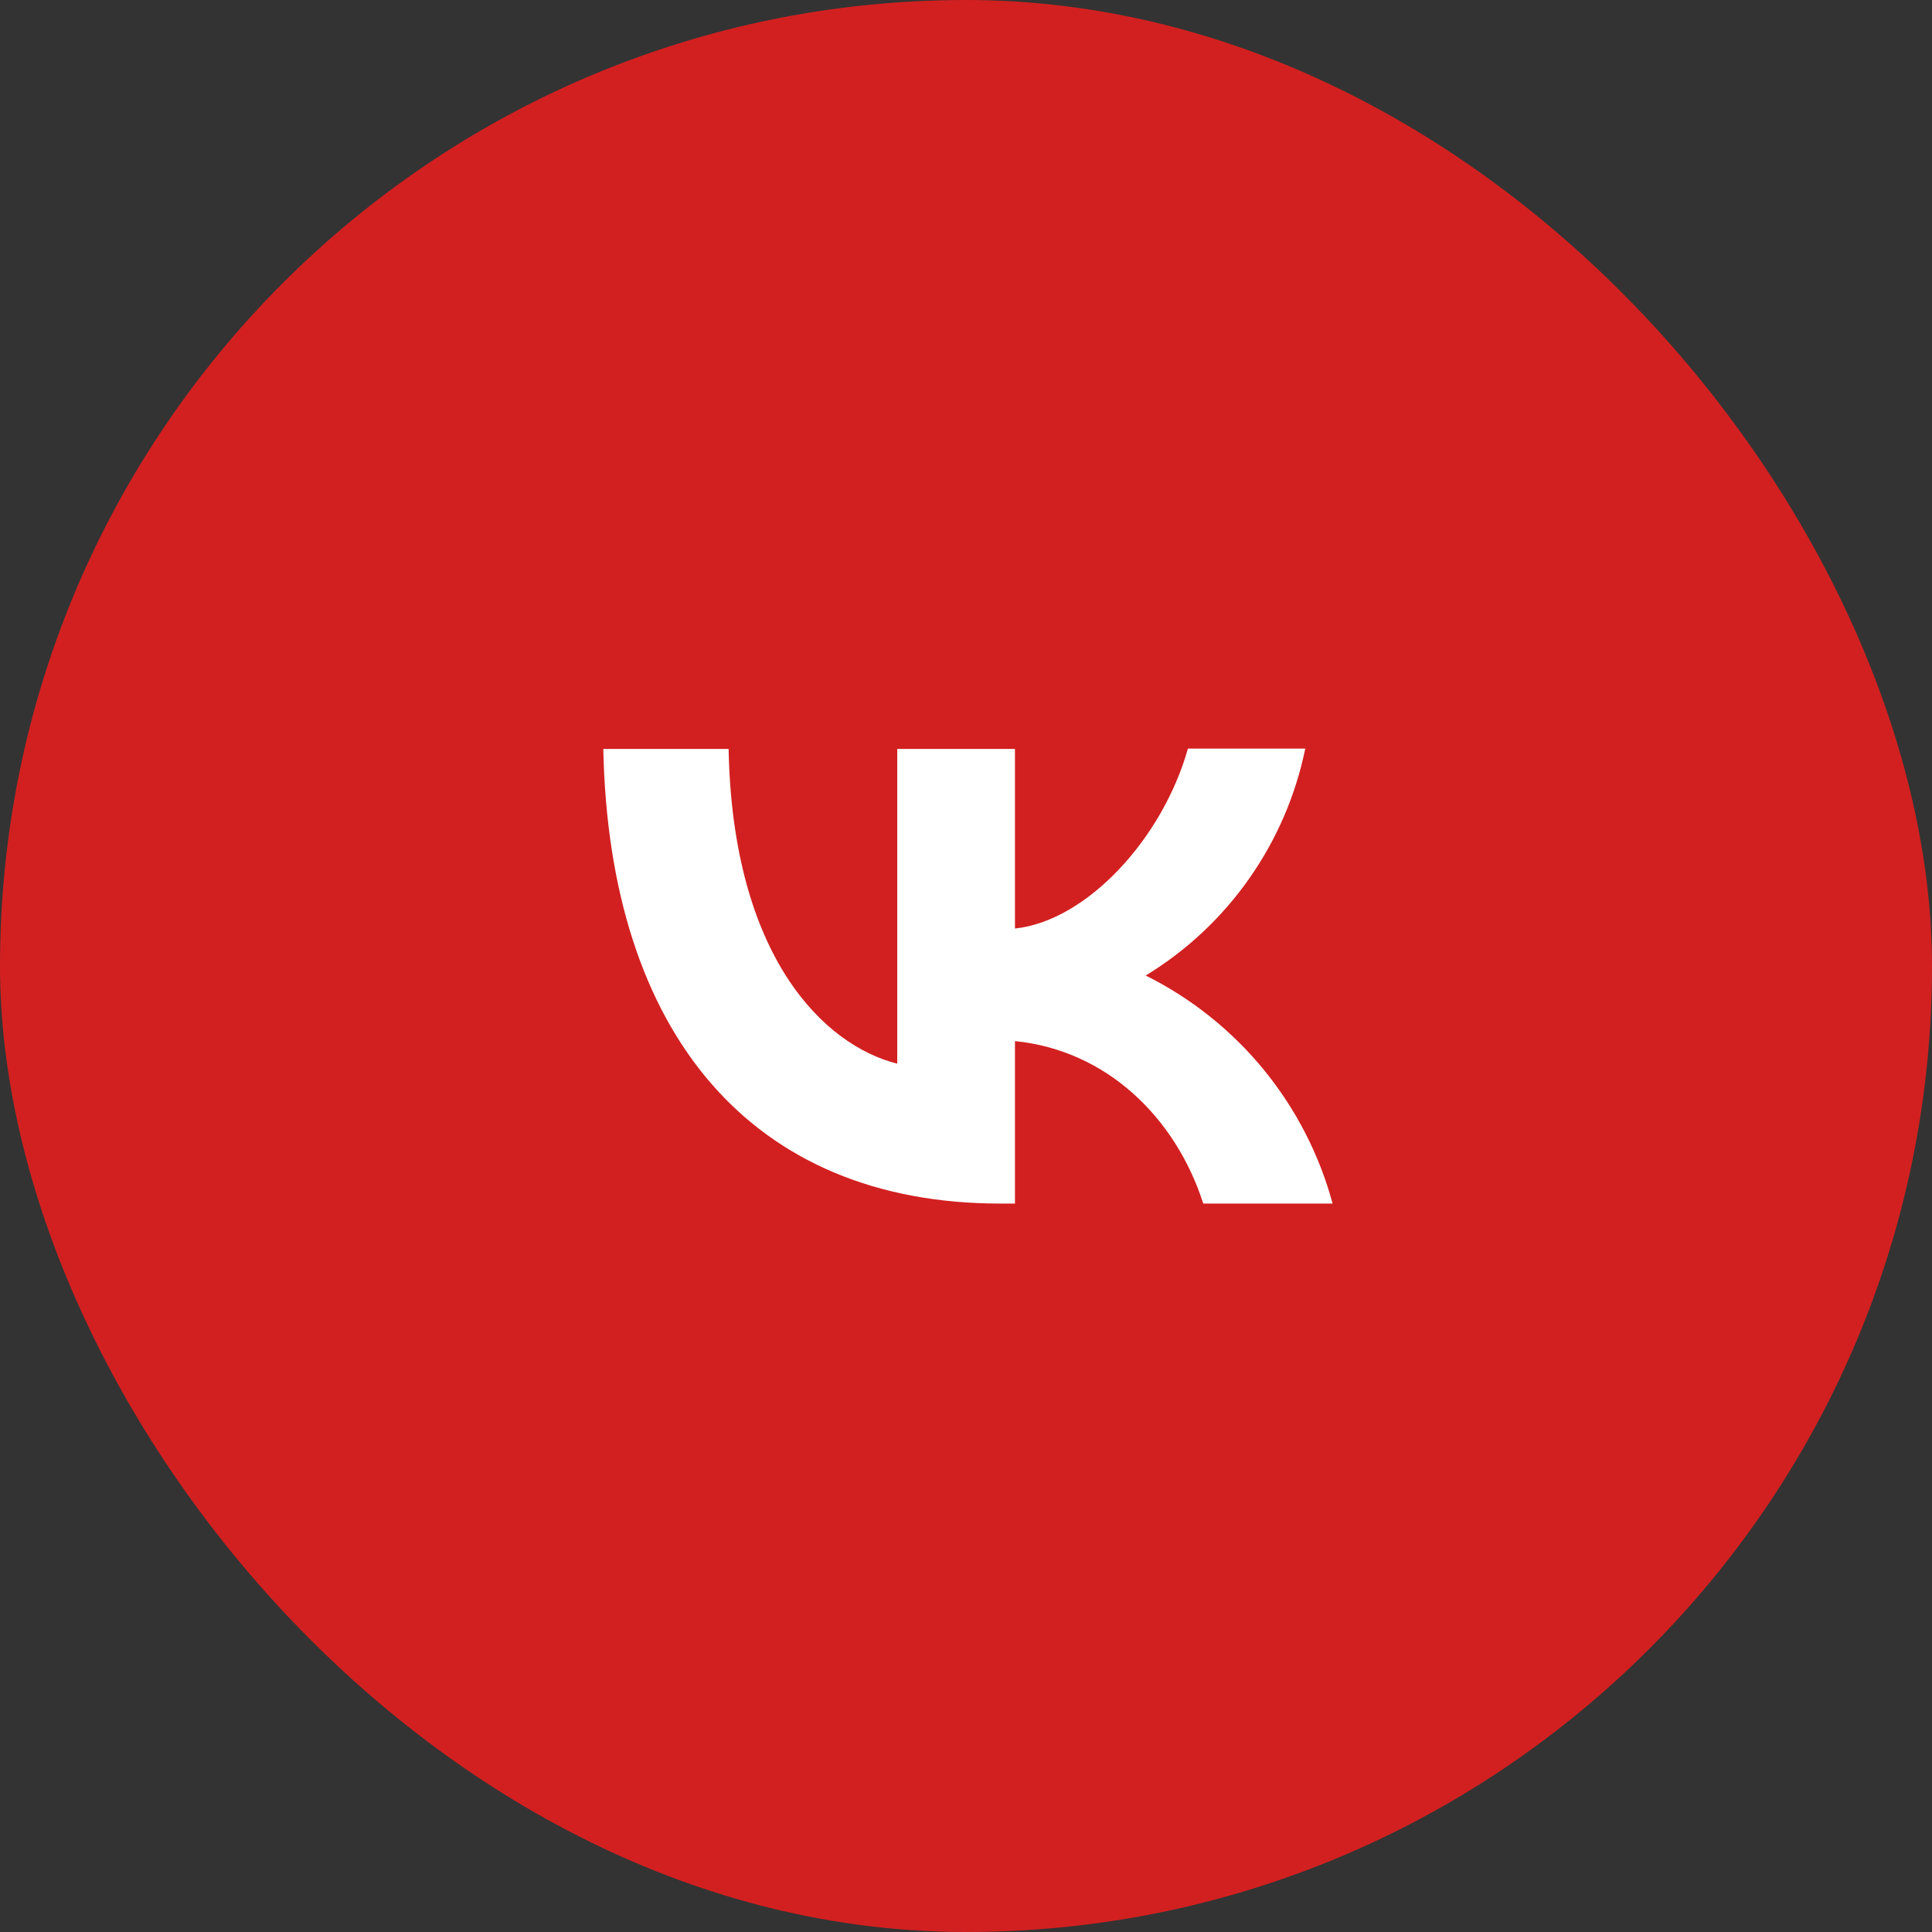 <?xml version="1.0" encoding="UTF-8"?> <svg xmlns="http://www.w3.org/2000/svg" width="56" height="56" viewBox="0 0 56 56" fill="none"><rect x="0" y="0" width="56" height="56" fill="#333333" stroke="none"/><rect width="56" height="56" rx="28" fill="#D22020"></rect><path d="M37.834 21.698C37.556 23.054 37.002 24.338 36.206 25.47C35.411 26.601 34.39 27.557 33.209 28.276C34.527 28.933 35.692 29.861 36.626 31C37.559 32.139 38.241 33.464 38.626 34.886H34.877C34.074 32.384 32.068 30.441 29.419 30.177V34.886H28.996C21.774 34.886 17.656 29.945 17.487 21.709H21.119C21.235 27.748 23.896 30.303 26.007 30.831V21.709H29.419V26.914C31.498 26.692 33.694 24.317 34.433 21.698H37.834Z" fill="white"></path></svg> 